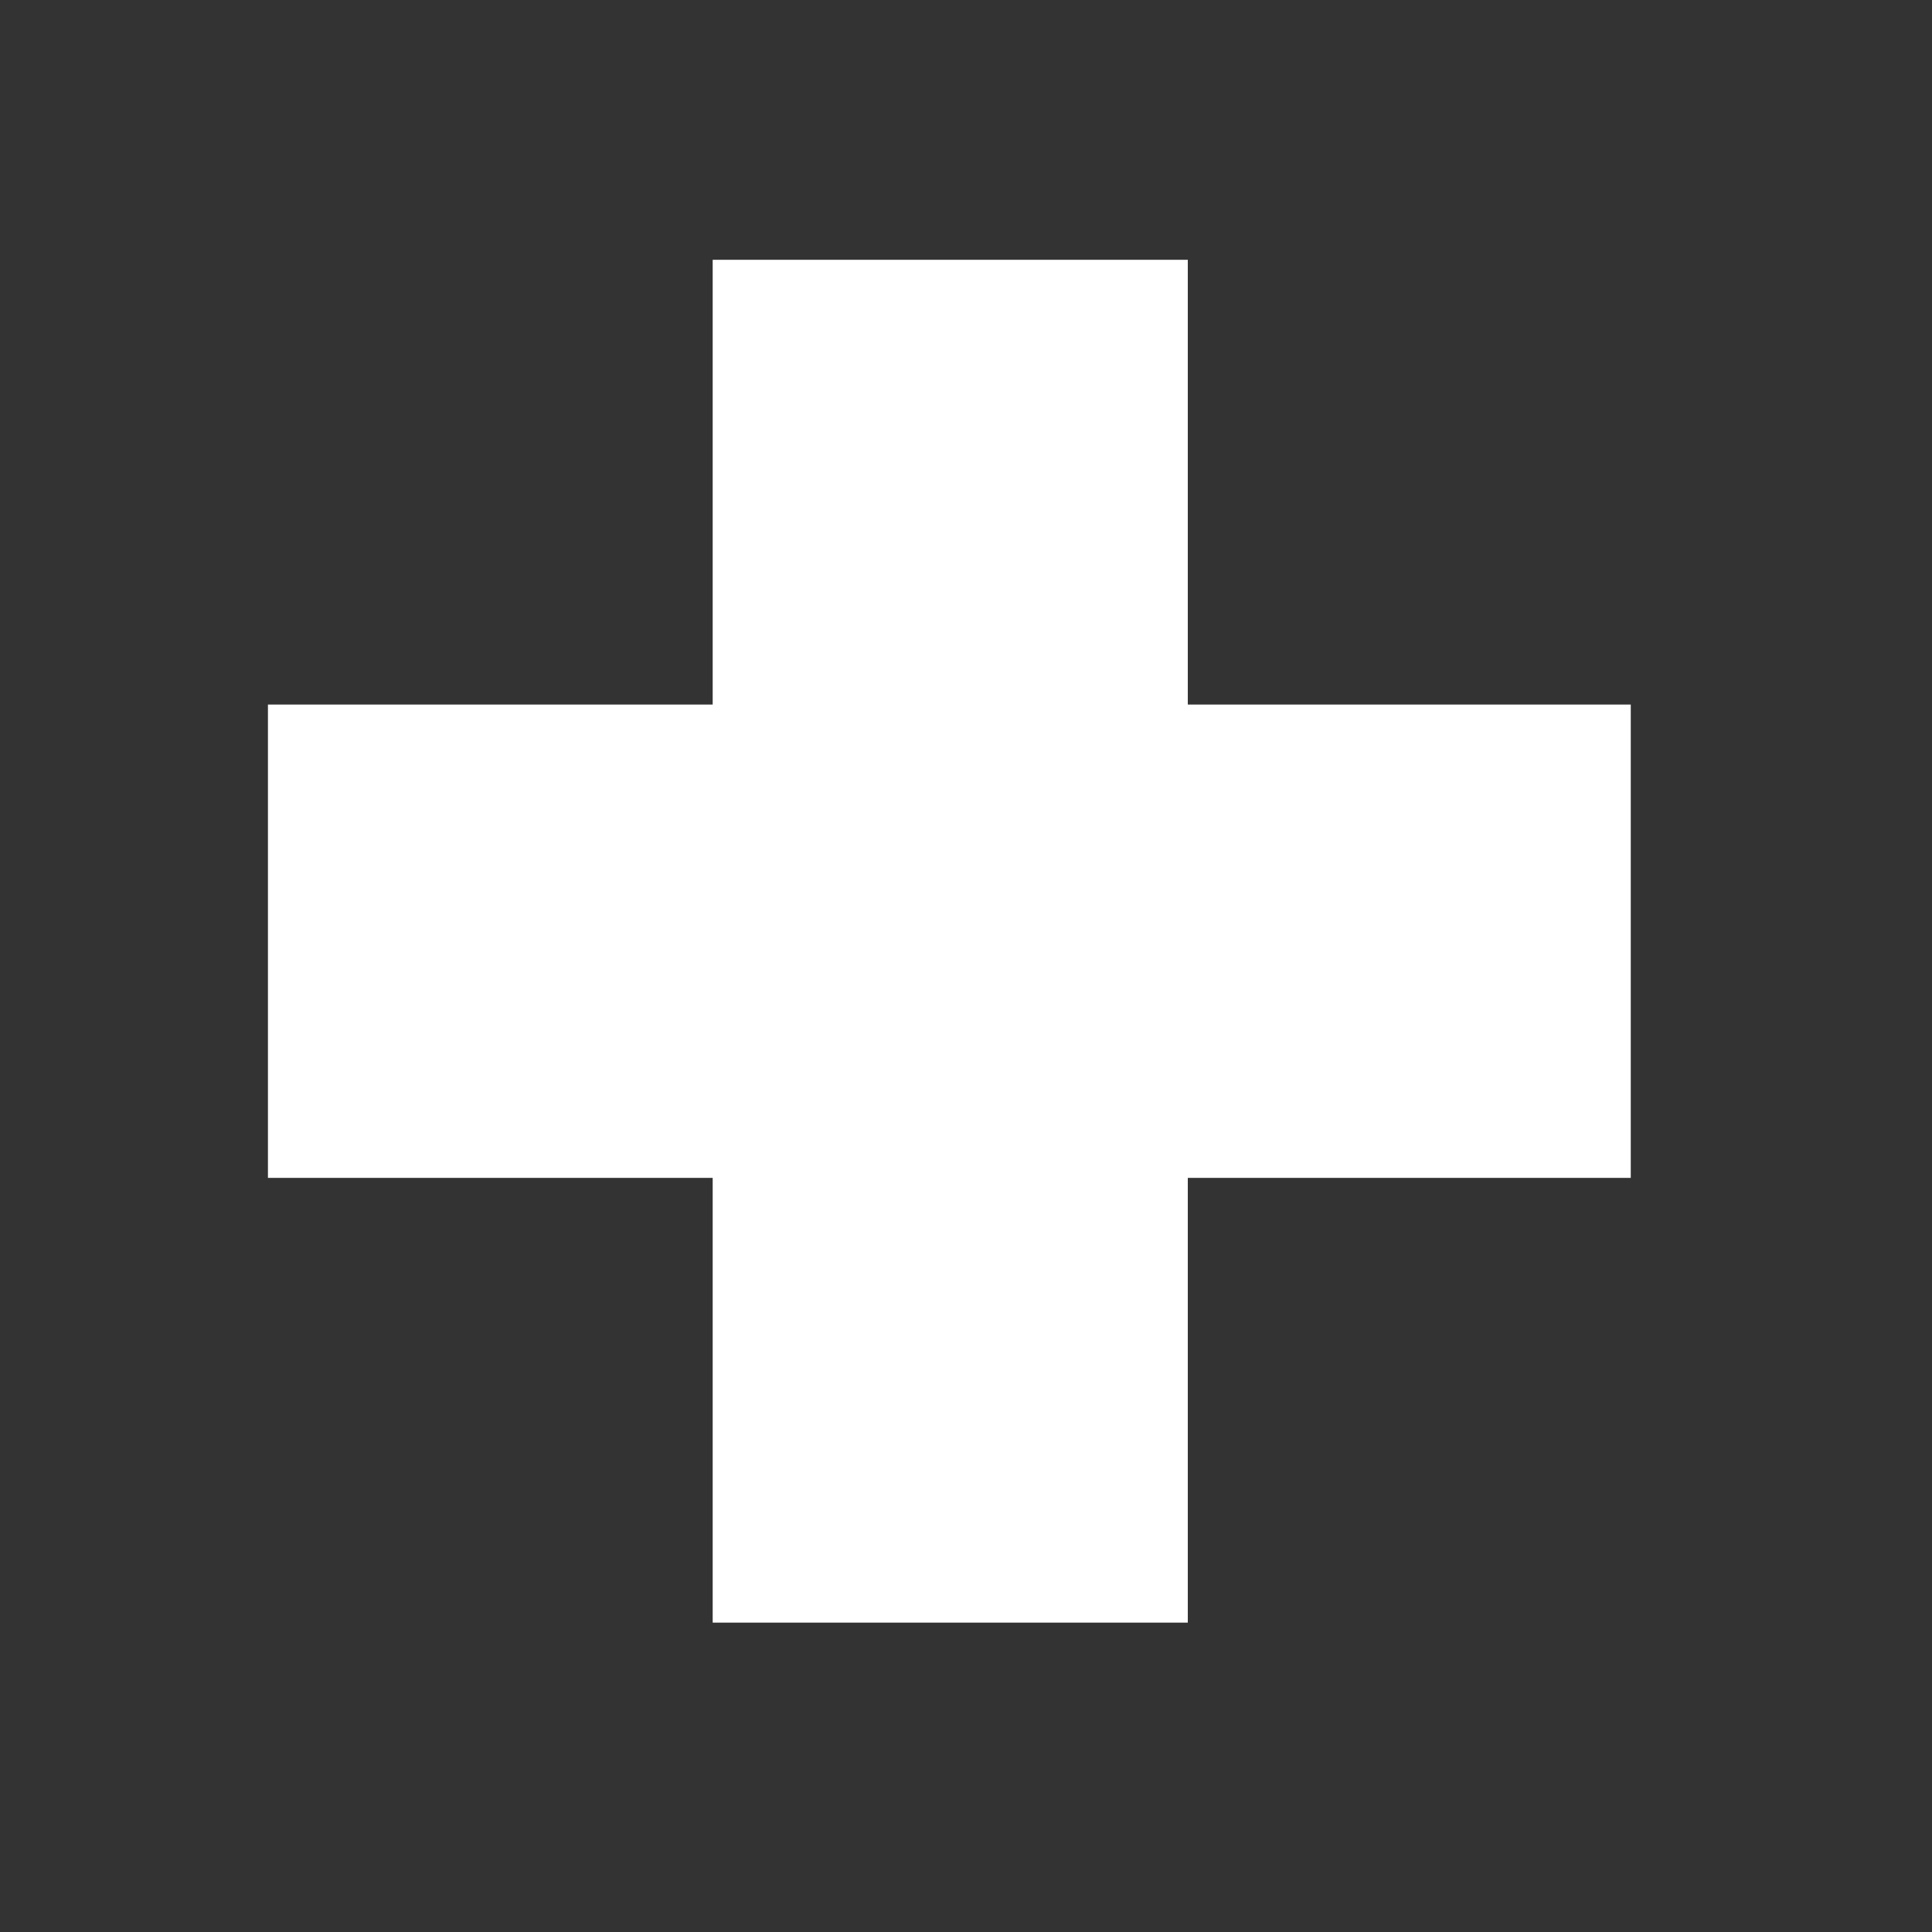 <?xml version="1.0" encoding="UTF-8" standalone="no"?>
<svg
   xmlns:dc="http://purl.org/dc/elements/1.1/"
   xmlns:cc="http://creativecommons.org/ns#"
   xmlns:rdf="http://www.w3.org/1999/02/22-rdf-syntax-ns#"
   xmlns:svg="http://www.w3.org/2000/svg"
   xmlns="http://www.w3.org/2000/svg"
   xmlns:sodipodi="http://sodipodi.sourceforge.net/DTD/sodipodi-0.dtd"
   xmlns:inkscape="http://www.inkscape.org/namespaces/inkscape"
   inkscape:version="1.0 (4035a4fb49, 2020-05-01)"
   inkscape:export-ydpi="5.0762806"
   inkscape:export-xdpi="5.0762806"
   inkscape:export-filename="C:\Users\Tom\OneDrive\Documents\follower22.png"
   sodipodi:docname="realtor.svg"
   id="svg8"
   version="1.1"
   viewBox="0 0 14.332 14.332"
   height="14.332mm"
   width="14.332mm">
  <rect x="0" y="0" width="14.332" height="14.332" fill="#333333" stroke="none"/>
  <defs
     id="defs2">
    <pattern
       id="EMFhbasepattern"
       patternUnits="userSpaceOnUse"
       width="6"
       height="6"
       x="0"
       y="0" />
  </defs>
  <sodipodi:namedview
     fit-margin-bottom="2"
     fit-margin-right="2"
     fit-margin-top="2"
     inkscape:window-maximized="1"
     inkscape:window-y="-8"
     inkscape:window-x="-8"
     inkscape:window-height="1009"
     inkscape:window-width="1920"
     fit-margin-left="2"
     lock-margins="true"
     showgrid="false"
     inkscape:document-rotation="0"
     inkscape:current-layer="g1001"
     inkscape:document-units="mm"
     inkscape:cy="19.428283"
     inkscape:cx="-61.21651"
     inkscape:zoom="2.8"
     inkscape:pageshadow="2"
     inkscape:pageopacity="0.0"
     borderopacity="1.0"
     bordercolor="#666666"
     pagecolor="#ffffff"
     id="base" />
  <g
     transform="translate(-81.464,-132.391)"
     id="layer1"
     inkscape:groupmode="layer"
     inkscape:label="Layer 1">
    <g
       transform="matrix(0.265,0,0,0.265,176.774,206.261)"
       id="g966">
      <g
         transform="translate(-331.706,-251.321)"
         id="g1001">
        <path
           style="fill:#ffffff;fill-opacity:1"
           id="path999"
           stroke="none"
           fill-rule="evenodd"
           fill="#363636"
           d="M 17.696,-7.711 V 5.539 H 5.296 V 17.989 h -13.3 V 5.539 H -20.454 V -7.711 H -8.004 V -20.161 h 13.3 V -7.711 H 17.696" />
      </g>
    </g>
  </g>
</svg>
